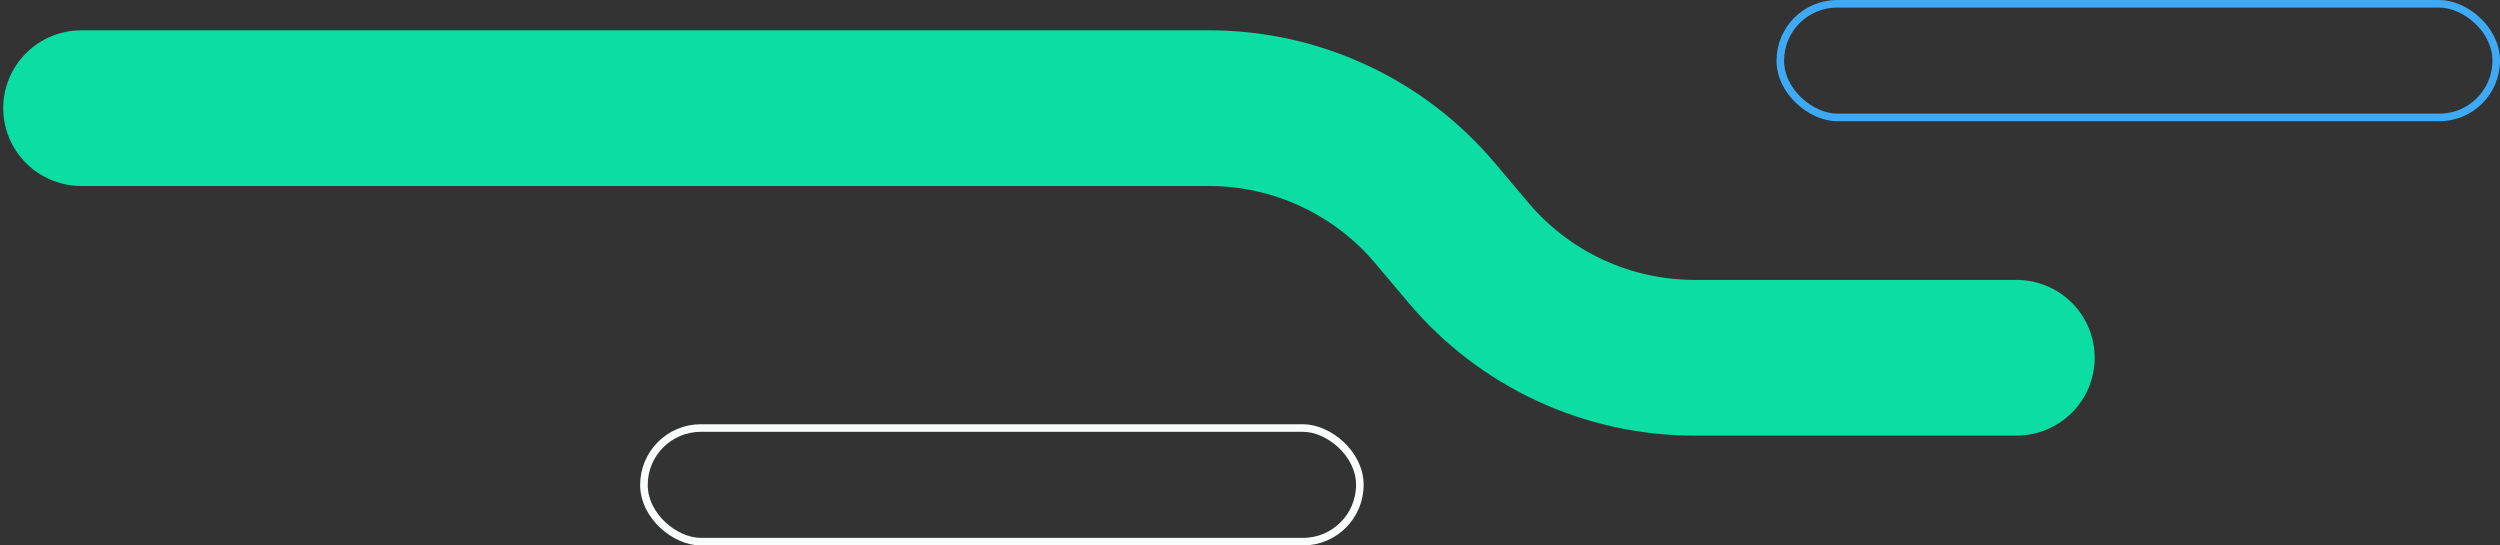<svg width="660" height="144" viewBox="0 0 660 144" fill="none" xmlns="http://www.w3.org/2000/svg">
<rect x="0" y="0" width="660" height="144" fill="#333333" stroke="none"/>
<rect x="-1" y="-1" width="30" height="189" rx="15" transform="matrix(1.19249e-08 -1 -1 -1.19249e-08 358 142)" stroke="#FAFCFB" stroke-width="2"/>
<path d="M552.999 94.448C552.999 99.898 550.823 105.126 546.951 108.98C543.079 112.835 537.828 115 532.352 115L447.437 115C433.038 115.015 418.81 111.886 405.757 105.834C392.704 99.782 381.143 90.953 371.89 79.971L363.034 69.476C357.651 63.091 350.928 57.958 343.338 54.438C335.747 50.919 327.474 49.098 319.1 49.105L21.499 49.105C18.787 49.105 16.102 48.573 13.597 47.54C11.092 46.507 8.816 44.993 6.899 43.085C4.982 41.176 3.461 38.911 2.423 36.417C1.386 33.924 0.852 31.251 0.852 28.552C0.852 25.853 1.386 23.181 2.423 20.687C3.461 18.194 4.982 15.928 6.899 14.02C8.816 12.111 11.092 10.597 13.597 9.564C16.102 8.532 18.787 8 21.499 8L319.1 8C333.499 7.985 347.726 11.115 360.778 17.169C373.83 23.223 385.389 32.053 394.64 43.037L403.504 53.524C408.884 59.911 415.607 65.046 423.198 68.566C430.789 72.086 439.063 73.905 447.437 73.895L532.352 73.895C537.828 73.895 543.079 76.061 546.951 79.915C550.823 83.769 552.999 88.997 552.999 94.448Z" fill="#0BDDA3"/>
<rect x="-1" y="-1" width="30" height="189" rx="15" transform="matrix(1.19249e-08 -1 -1 -1.19249e-08 658 30)" stroke="#3EA9F5" stroke-width="2"/>
</svg>
